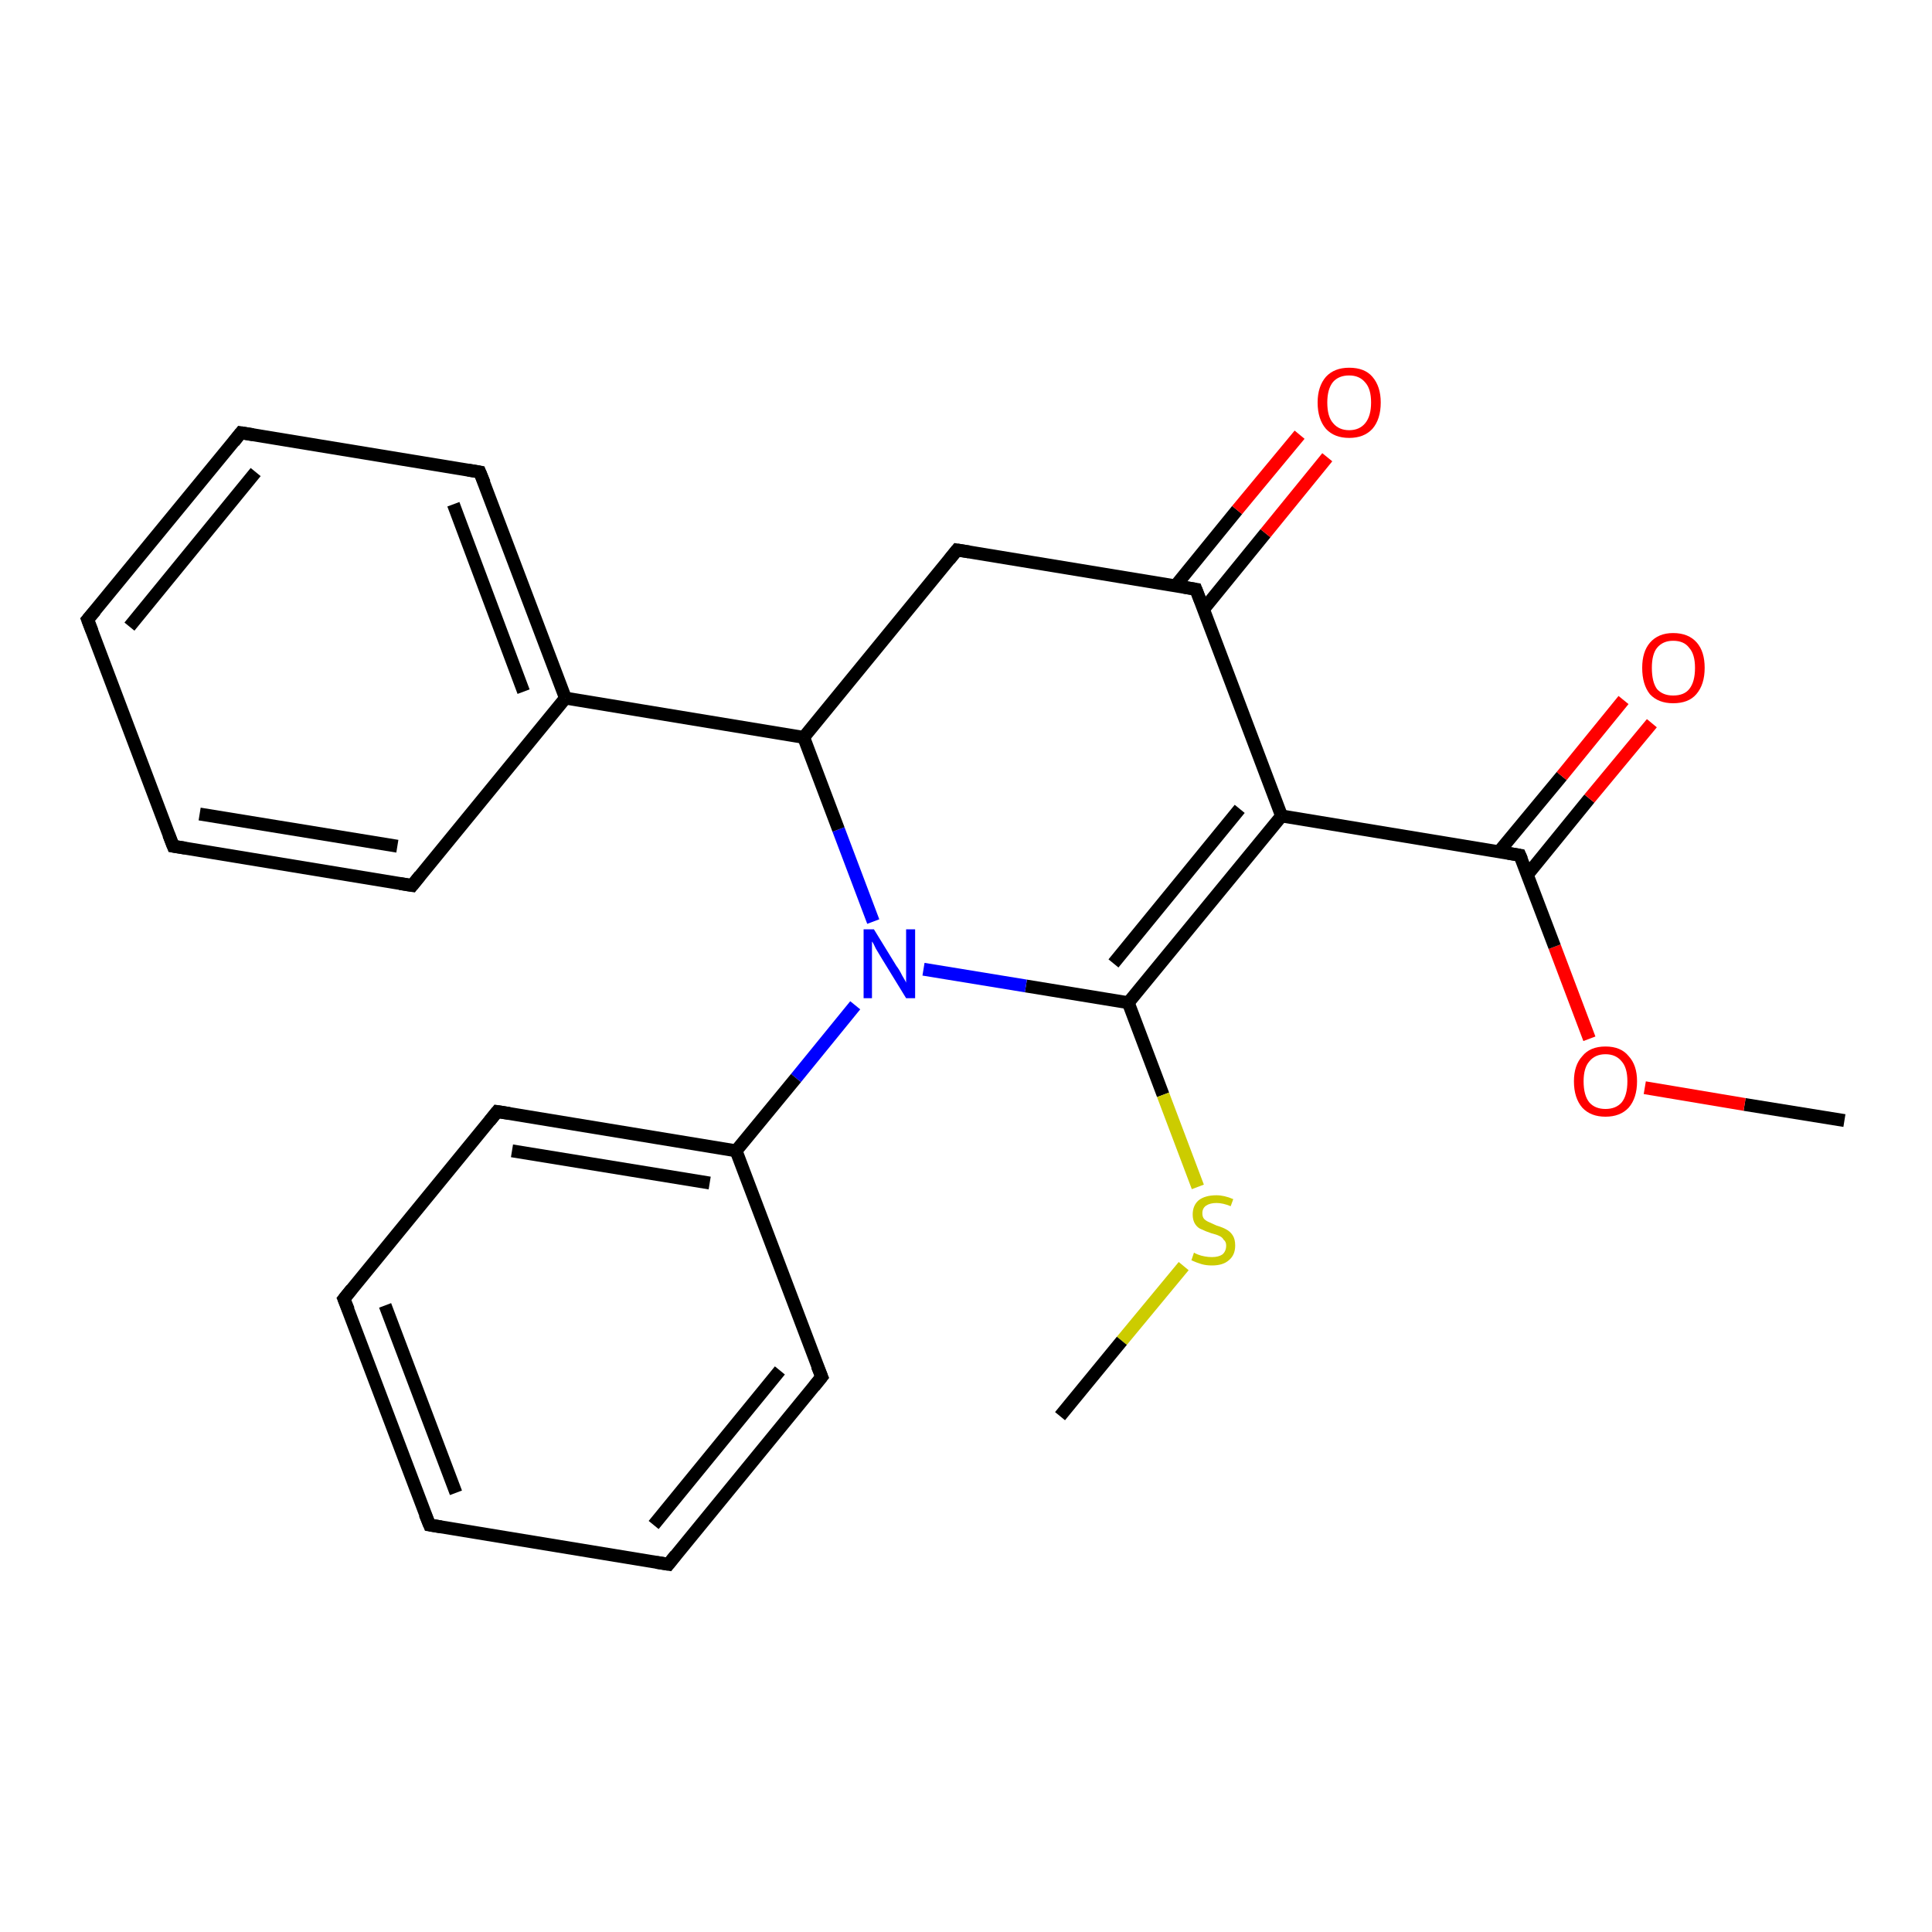 <?xml version='1.0' encoding='iso-8859-1'?>
<svg version='1.1' baseProfile='full'
              xmlns='http://www.w3.org/2000/svg'
                      xmlns:rdkit='http://www.rdkit.org/xml'
                      xmlns:xlink='http://www.w3.org/1999/xlink'
                  xml:space='preserve'
width='300px' height='300px' viewBox='0 0 300 300'>
<!-- END OF HEADER -->
<rect style='opacity:1.0;fill:#FFFFFF;stroke:none' width='300.0' height='300.0' x='0.0' y='0.0'> </rect>
<path class='bond-0 atom-0 atom-1' d='M 286.4,174.0 L 270.9,171.5' style='fill:none;fill-rule:evenodd;stroke:#000000;stroke-width:2.0px;stroke-linecap:butt;stroke-linejoin:miter;stroke-opacity:1' />
<path class='bond-0 atom-0 atom-1' d='M 270.9,171.5 L 255.4,168.9' style='fill:none;fill-rule:evenodd;stroke:#FF0000;stroke-width:2.0px;stroke-linecap:butt;stroke-linejoin:miter;stroke-opacity:1' />
<path class='bond-1 atom-1 atom-2' d='M 246.8,161.3 L 241.4,147.0' style='fill:none;fill-rule:evenodd;stroke:#FF0000;stroke-width:2.0px;stroke-linecap:butt;stroke-linejoin:miter;stroke-opacity:1' />
<path class='bond-1 atom-1 atom-2' d='M 241.4,147.0 L 236.0,132.8' style='fill:none;fill-rule:evenodd;stroke:#000000;stroke-width:2.0px;stroke-linecap:butt;stroke-linejoin:miter;stroke-opacity:1' />
<path class='bond-2 atom-2 atom-3' d='M 237.2,135.8 L 246.8,124.0' style='fill:none;fill-rule:evenodd;stroke:#000000;stroke-width:2.0px;stroke-linecap:butt;stroke-linejoin:miter;stroke-opacity:1' />
<path class='bond-2 atom-2 atom-3' d='M 246.8,124.0 L 256.5,112.3' style='fill:none;fill-rule:evenodd;stroke:#FF0000;stroke-width:2.0px;stroke-linecap:butt;stroke-linejoin:miter;stroke-opacity:1' />
<path class='bond-2 atom-2 atom-3' d='M 232.8,132.2 L 242.5,120.5' style='fill:none;fill-rule:evenodd;stroke:#000000;stroke-width:2.0px;stroke-linecap:butt;stroke-linejoin:miter;stroke-opacity:1' />
<path class='bond-2 atom-2 atom-3' d='M 242.5,120.5 L 252.1,108.7' style='fill:none;fill-rule:evenodd;stroke:#FF0000;stroke-width:2.0px;stroke-linecap:butt;stroke-linejoin:miter;stroke-opacity:1' />
<path class='bond-3 atom-2 atom-4' d='M 236.0,132.8 L 199.0,126.7' style='fill:none;fill-rule:evenodd;stroke:#000000;stroke-width:2.0px;stroke-linecap:butt;stroke-linejoin:miter;stroke-opacity:1' />
<path class='bond-4 atom-4 atom-5' d='M 199.0,126.7 L 175.2,155.7' style='fill:none;fill-rule:evenodd;stroke:#000000;stroke-width:2.0px;stroke-linecap:butt;stroke-linejoin:miter;stroke-opacity:1' />
<path class='bond-4 atom-4 atom-5' d='M 192.5,125.6 L 172.9,149.6' style='fill:none;fill-rule:evenodd;stroke:#000000;stroke-width:2.0px;stroke-linecap:butt;stroke-linejoin:miter;stroke-opacity:1' />
<path class='bond-5 atom-5 atom-6' d='M 175.2,155.7 L 180.6,170.0' style='fill:none;fill-rule:evenodd;stroke:#000000;stroke-width:2.0px;stroke-linecap:butt;stroke-linejoin:miter;stroke-opacity:1' />
<path class='bond-5 atom-5 atom-6' d='M 180.6,170.0 L 186.0,184.3' style='fill:none;fill-rule:evenodd;stroke:#CCCC00;stroke-width:2.0px;stroke-linecap:butt;stroke-linejoin:miter;stroke-opacity:1' />
<path class='bond-6 atom-6 atom-7' d='M 183.8,196.6 L 174.2,208.2' style='fill:none;fill-rule:evenodd;stroke:#CCCC00;stroke-width:2.0px;stroke-linecap:butt;stroke-linejoin:miter;stroke-opacity:1' />
<path class='bond-6 atom-6 atom-7' d='M 174.2,208.2 L 164.6,219.9' style='fill:none;fill-rule:evenodd;stroke:#000000;stroke-width:2.0px;stroke-linecap:butt;stroke-linejoin:miter;stroke-opacity:1' />
<path class='bond-7 atom-5 atom-8' d='M 175.2,155.7 L 159.3,153.1' style='fill:none;fill-rule:evenodd;stroke:#000000;stroke-width:2.0px;stroke-linecap:butt;stroke-linejoin:miter;stroke-opacity:1' />
<path class='bond-7 atom-5 atom-8' d='M 159.3,153.1 L 143.4,150.5' style='fill:none;fill-rule:evenodd;stroke:#0000FF;stroke-width:2.0px;stroke-linecap:butt;stroke-linejoin:miter;stroke-opacity:1' />
<path class='bond-8 atom-8 atom-9' d='M 132.8,156.1 L 123.6,167.4' style='fill:none;fill-rule:evenodd;stroke:#0000FF;stroke-width:2.0px;stroke-linecap:butt;stroke-linejoin:miter;stroke-opacity:1' />
<path class='bond-8 atom-8 atom-9' d='M 123.6,167.4 L 114.3,178.7' style='fill:none;fill-rule:evenodd;stroke:#000000;stroke-width:2.0px;stroke-linecap:butt;stroke-linejoin:miter;stroke-opacity:1' />
<path class='bond-9 atom-9 atom-10' d='M 114.3,178.7 L 77.2,172.6' style='fill:none;fill-rule:evenodd;stroke:#000000;stroke-width:2.0px;stroke-linecap:butt;stroke-linejoin:miter;stroke-opacity:1' />
<path class='bond-9 atom-9 atom-10' d='M 110.2,183.7 L 79.5,178.7' style='fill:none;fill-rule:evenodd;stroke:#000000;stroke-width:2.0px;stroke-linecap:butt;stroke-linejoin:miter;stroke-opacity:1' />
<path class='bond-10 atom-10 atom-11' d='M 77.2,172.6 L 53.4,201.7' style='fill:none;fill-rule:evenodd;stroke:#000000;stroke-width:2.0px;stroke-linecap:butt;stroke-linejoin:miter;stroke-opacity:1' />
<path class='bond-11 atom-11 atom-12' d='M 53.4,201.7 L 66.7,236.8' style='fill:none;fill-rule:evenodd;stroke:#000000;stroke-width:2.0px;stroke-linecap:butt;stroke-linejoin:miter;stroke-opacity:1' />
<path class='bond-11 atom-11 atom-12' d='M 59.8,202.7 L 70.8,231.8' style='fill:none;fill-rule:evenodd;stroke:#000000;stroke-width:2.0px;stroke-linecap:butt;stroke-linejoin:miter;stroke-opacity:1' />
<path class='bond-12 atom-12 atom-13' d='M 66.7,236.8 L 103.8,242.9' style='fill:none;fill-rule:evenodd;stroke:#000000;stroke-width:2.0px;stroke-linecap:butt;stroke-linejoin:miter;stroke-opacity:1' />
<path class='bond-13 atom-13 atom-14' d='M 103.8,242.9 L 127.6,213.8' style='fill:none;fill-rule:evenodd;stroke:#000000;stroke-width:2.0px;stroke-linecap:butt;stroke-linejoin:miter;stroke-opacity:1' />
<path class='bond-13 atom-13 atom-14' d='M 101.5,236.8 L 121.1,212.8' style='fill:none;fill-rule:evenodd;stroke:#000000;stroke-width:2.0px;stroke-linecap:butt;stroke-linejoin:miter;stroke-opacity:1' />
<path class='bond-14 atom-8 atom-15' d='M 135.6,143.1 L 130.2,128.8' style='fill:none;fill-rule:evenodd;stroke:#0000FF;stroke-width:2.0px;stroke-linecap:butt;stroke-linejoin:miter;stroke-opacity:1' />
<path class='bond-14 atom-8 atom-15' d='M 130.2,128.8 L 124.8,114.5' style='fill:none;fill-rule:evenodd;stroke:#000000;stroke-width:2.0px;stroke-linecap:butt;stroke-linejoin:miter;stroke-opacity:1' />
<path class='bond-15 atom-15 atom-16' d='M 124.8,114.5 L 87.8,108.4' style='fill:none;fill-rule:evenodd;stroke:#000000;stroke-width:2.0px;stroke-linecap:butt;stroke-linejoin:miter;stroke-opacity:1' />
<path class='bond-16 atom-16 atom-17' d='M 87.8,108.4 L 74.5,73.3' style='fill:none;fill-rule:evenodd;stroke:#000000;stroke-width:2.0px;stroke-linecap:butt;stroke-linejoin:miter;stroke-opacity:1' />
<path class='bond-16 atom-16 atom-17' d='M 81.3,107.4 L 70.4,78.3' style='fill:none;fill-rule:evenodd;stroke:#000000;stroke-width:2.0px;stroke-linecap:butt;stroke-linejoin:miter;stroke-opacity:1' />
<path class='bond-17 atom-17 atom-18' d='M 74.5,73.3 L 37.4,67.2' style='fill:none;fill-rule:evenodd;stroke:#000000;stroke-width:2.0px;stroke-linecap:butt;stroke-linejoin:miter;stroke-opacity:1' />
<path class='bond-18 atom-18 atom-19' d='M 37.4,67.2 L 13.6,96.2' style='fill:none;fill-rule:evenodd;stroke:#000000;stroke-width:2.0px;stroke-linecap:butt;stroke-linejoin:miter;stroke-opacity:1' />
<path class='bond-18 atom-18 atom-19' d='M 39.7,73.3 L 20.1,97.3' style='fill:none;fill-rule:evenodd;stroke:#000000;stroke-width:2.0px;stroke-linecap:butt;stroke-linejoin:miter;stroke-opacity:1' />
<path class='bond-19 atom-19 atom-20' d='M 13.6,96.2 L 26.9,131.4' style='fill:none;fill-rule:evenodd;stroke:#000000;stroke-width:2.0px;stroke-linecap:butt;stroke-linejoin:miter;stroke-opacity:1' />
<path class='bond-20 atom-20 atom-21' d='M 26.9,131.4 L 64.0,137.5' style='fill:none;fill-rule:evenodd;stroke:#000000;stroke-width:2.0px;stroke-linecap:butt;stroke-linejoin:miter;stroke-opacity:1' />
<path class='bond-20 atom-20 atom-21' d='M 31.0,126.4 L 61.7,131.4' style='fill:none;fill-rule:evenodd;stroke:#000000;stroke-width:2.0px;stroke-linecap:butt;stroke-linejoin:miter;stroke-opacity:1' />
<path class='bond-21 atom-15 atom-22' d='M 124.8,114.5 L 148.6,85.4' style='fill:none;fill-rule:evenodd;stroke:#000000;stroke-width:2.0px;stroke-linecap:butt;stroke-linejoin:miter;stroke-opacity:1' />
<path class='bond-22 atom-22 atom-23' d='M 148.6,85.4 L 185.7,91.5' style='fill:none;fill-rule:evenodd;stroke:#000000;stroke-width:2.0px;stroke-linecap:butt;stroke-linejoin:miter;stroke-opacity:1' />
<path class='bond-23 atom-23 atom-24' d='M 186.9,94.6 L 196.5,82.8' style='fill:none;fill-rule:evenodd;stroke:#000000;stroke-width:2.0px;stroke-linecap:butt;stroke-linejoin:miter;stroke-opacity:1' />
<path class='bond-23 atom-23 atom-24' d='M 196.5,82.8 L 206.1,71.0' style='fill:none;fill-rule:evenodd;stroke:#FF0000;stroke-width:2.0px;stroke-linecap:butt;stroke-linejoin:miter;stroke-opacity:1' />
<path class='bond-23 atom-23 atom-24' d='M 182.5,91.0 L 192.1,79.2' style='fill:none;fill-rule:evenodd;stroke:#000000;stroke-width:2.0px;stroke-linecap:butt;stroke-linejoin:miter;stroke-opacity:1' />
<path class='bond-23 atom-23 atom-24' d='M 192.1,79.2 L 201.8,67.5' style='fill:none;fill-rule:evenodd;stroke:#FF0000;stroke-width:2.0px;stroke-linecap:butt;stroke-linejoin:miter;stroke-opacity:1' />
<path class='bond-24 atom-23 atom-4' d='M 185.7,91.5 L 199.0,126.7' style='fill:none;fill-rule:evenodd;stroke:#000000;stroke-width:2.0px;stroke-linecap:butt;stroke-linejoin:miter;stroke-opacity:1' />
<path class='bond-25 atom-14 atom-9' d='M 127.6,213.8 L 114.3,178.7' style='fill:none;fill-rule:evenodd;stroke:#000000;stroke-width:2.0px;stroke-linecap:butt;stroke-linejoin:miter;stroke-opacity:1' />
<path class='bond-26 atom-21 atom-16' d='M 64.0,137.5 L 87.8,108.4' style='fill:none;fill-rule:evenodd;stroke:#000000;stroke-width:2.0px;stroke-linecap:butt;stroke-linejoin:miter;stroke-opacity:1' />
<path d='M 236.3,133.5 L 236.0,132.8 L 234.2,132.5' style='fill:none;stroke:#000000;stroke-width:2.0px;stroke-linecap:butt;stroke-linejoin:miter;stroke-opacity:1;' />
<path d='M 79.1,172.9 L 77.2,172.6 L 76.0,174.1' style='fill:none;stroke:#000000;stroke-width:2.0px;stroke-linecap:butt;stroke-linejoin:miter;stroke-opacity:1;' />
<path d='M 54.6,200.2 L 53.4,201.7 L 54.1,203.4' style='fill:none;stroke:#000000;stroke-width:2.0px;stroke-linecap:butt;stroke-linejoin:miter;stroke-opacity:1;' />
<path d='M 66.0,235.1 L 66.7,236.8 L 68.5,237.1' style='fill:none;stroke:#000000;stroke-width:2.0px;stroke-linecap:butt;stroke-linejoin:miter;stroke-opacity:1;' />
<path d='M 101.9,242.6 L 103.8,242.9 L 104.9,241.5' style='fill:none;stroke:#000000;stroke-width:2.0px;stroke-linecap:butt;stroke-linejoin:miter;stroke-opacity:1;' />
<path d='M 126.4,215.3 L 127.6,213.8 L 126.9,212.1' style='fill:none;stroke:#000000;stroke-width:2.0px;stroke-linecap:butt;stroke-linejoin:miter;stroke-opacity:1;' />
<path d='M 75.2,75.0 L 74.5,73.3 L 72.7,73.0' style='fill:none;stroke:#000000;stroke-width:2.0px;stroke-linecap:butt;stroke-linejoin:miter;stroke-opacity:1;' />
<path d='M 39.3,67.5 L 37.4,67.2 L 36.3,68.6' style='fill:none;stroke:#000000;stroke-width:2.0px;stroke-linecap:butt;stroke-linejoin:miter;stroke-opacity:1;' />
<path d='M 14.8,94.8 L 13.6,96.2 L 14.3,98.0' style='fill:none;stroke:#000000;stroke-width:2.0px;stroke-linecap:butt;stroke-linejoin:miter;stroke-opacity:1;' />
<path d='M 26.2,129.6 L 26.9,131.4 L 28.8,131.7' style='fill:none;stroke:#000000;stroke-width:2.0px;stroke-linecap:butt;stroke-linejoin:miter;stroke-opacity:1;' />
<path d='M 62.1,137.2 L 64.0,137.5 L 65.2,136.0' style='fill:none;stroke:#000000;stroke-width:2.0px;stroke-linecap:butt;stroke-linejoin:miter;stroke-opacity:1;' />
<path d='M 147.4,86.9 L 148.6,85.4 L 150.5,85.7' style='fill:none;stroke:#000000;stroke-width:2.0px;stroke-linecap:butt;stroke-linejoin:miter;stroke-opacity:1;' />
<path d='M 183.9,91.2 L 185.7,91.5 L 186.4,93.3' style='fill:none;stroke:#000000;stroke-width:2.0px;stroke-linecap:butt;stroke-linejoin:miter;stroke-opacity:1;' />
<path class='atom-1' d='M 244.4 167.9
Q 244.4 165.4, 245.7 164.0
Q 246.9 162.5, 249.3 162.5
Q 251.7 162.5, 252.9 164.0
Q 254.2 165.4, 254.2 167.9
Q 254.2 170.5, 252.9 172.0
Q 251.6 173.4, 249.3 173.4
Q 247.0 173.4, 245.7 172.0
Q 244.4 170.5, 244.4 167.9
M 249.3 172.2
Q 250.9 172.2, 251.8 171.2
Q 252.7 170.1, 252.7 167.9
Q 252.7 165.8, 251.8 164.8
Q 250.9 163.7, 249.3 163.7
Q 247.7 163.7, 246.8 164.8
Q 245.9 165.8, 245.9 167.9
Q 245.9 170.1, 246.8 171.2
Q 247.7 172.2, 249.3 172.2
' fill='#FF0000'/>
<path class='atom-3' d='M 255.0 103.7
Q 255.0 101.2, 256.2 99.8
Q 257.5 98.3, 259.8 98.3
Q 262.2 98.3, 263.5 99.8
Q 264.7 101.2, 264.7 103.7
Q 264.7 106.3, 263.4 107.8
Q 262.2 109.2, 259.8 109.2
Q 257.5 109.2, 256.2 107.8
Q 255.0 106.3, 255.0 103.7
M 259.8 108.0
Q 261.5 108.0, 262.3 107.0
Q 263.2 105.9, 263.2 103.7
Q 263.2 101.6, 262.3 100.6
Q 261.5 99.5, 259.8 99.5
Q 258.2 99.5, 257.3 100.6
Q 256.5 101.6, 256.5 103.7
Q 256.5 105.9, 257.3 107.0
Q 258.2 108.0, 259.8 108.0
' fill='#FF0000'/>
<path class='atom-6' d='M 185.4 194.5
Q 185.5 194.6, 186.0 194.8
Q 186.5 195.0, 187.1 195.1
Q 187.6 195.2, 188.2 195.2
Q 189.2 195.2, 189.8 194.8
Q 190.4 194.3, 190.4 193.4
Q 190.4 192.8, 190.0 192.5
Q 189.8 192.1, 189.3 191.9
Q 188.9 191.7, 188.1 191.5
Q 187.2 191.2, 186.6 190.9
Q 186.0 190.7, 185.6 190.1
Q 185.2 189.5, 185.2 188.6
Q 185.2 187.2, 186.1 186.4
Q 187.1 185.6, 188.9 185.6
Q 190.1 185.6, 191.5 186.2
L 191.1 187.3
Q 189.9 186.8, 188.9 186.8
Q 187.9 186.8, 187.3 187.2
Q 186.7 187.6, 186.7 188.4
Q 186.7 189.0, 187.0 189.3
Q 187.3 189.6, 187.8 189.8
Q 188.2 190.0, 188.9 190.3
Q 189.9 190.6, 190.4 190.9
Q 191.0 191.2, 191.4 191.8
Q 191.8 192.4, 191.8 193.4
Q 191.8 194.9, 190.8 195.7
Q 189.9 196.5, 188.2 196.5
Q 187.3 196.5, 186.6 196.3
Q 185.9 196.1, 185.0 195.7
L 185.4 194.5
' fill='#CCCC00'/>
<path class='atom-8' d='M 135.7 144.3
L 139.2 150.0
Q 139.6 150.5, 140.1 151.5
Q 140.7 152.5, 140.7 152.6
L 140.7 144.3
L 142.1 144.3
L 142.1 155.0
L 140.7 155.0
L 136.9 148.8
Q 136.5 148.1, 136.0 147.3
Q 135.6 146.4, 135.4 146.2
L 135.4 155.0
L 134.1 155.0
L 134.1 144.3
L 135.7 144.3
' fill='#0000FF'/>
<path class='atom-24' d='M 204.6 62.5
Q 204.6 60.0, 205.9 58.5
Q 207.2 57.1, 209.5 57.1
Q 211.9 57.1, 213.1 58.5
Q 214.4 60.0, 214.4 62.5
Q 214.4 65.1, 213.1 66.6
Q 211.8 68.0, 209.5 68.0
Q 207.2 68.0, 205.9 66.6
Q 204.6 65.1, 204.6 62.5
M 209.5 66.8
Q 211.1 66.8, 212.0 65.7
Q 212.9 64.6, 212.9 62.5
Q 212.9 60.4, 212.0 59.4
Q 211.1 58.3, 209.5 58.3
Q 207.9 58.3, 207.0 59.3
Q 206.1 60.4, 206.1 62.5
Q 206.1 64.7, 207.0 65.7
Q 207.9 66.8, 209.5 66.8
' fill='#FF0000'/>
</svg>
